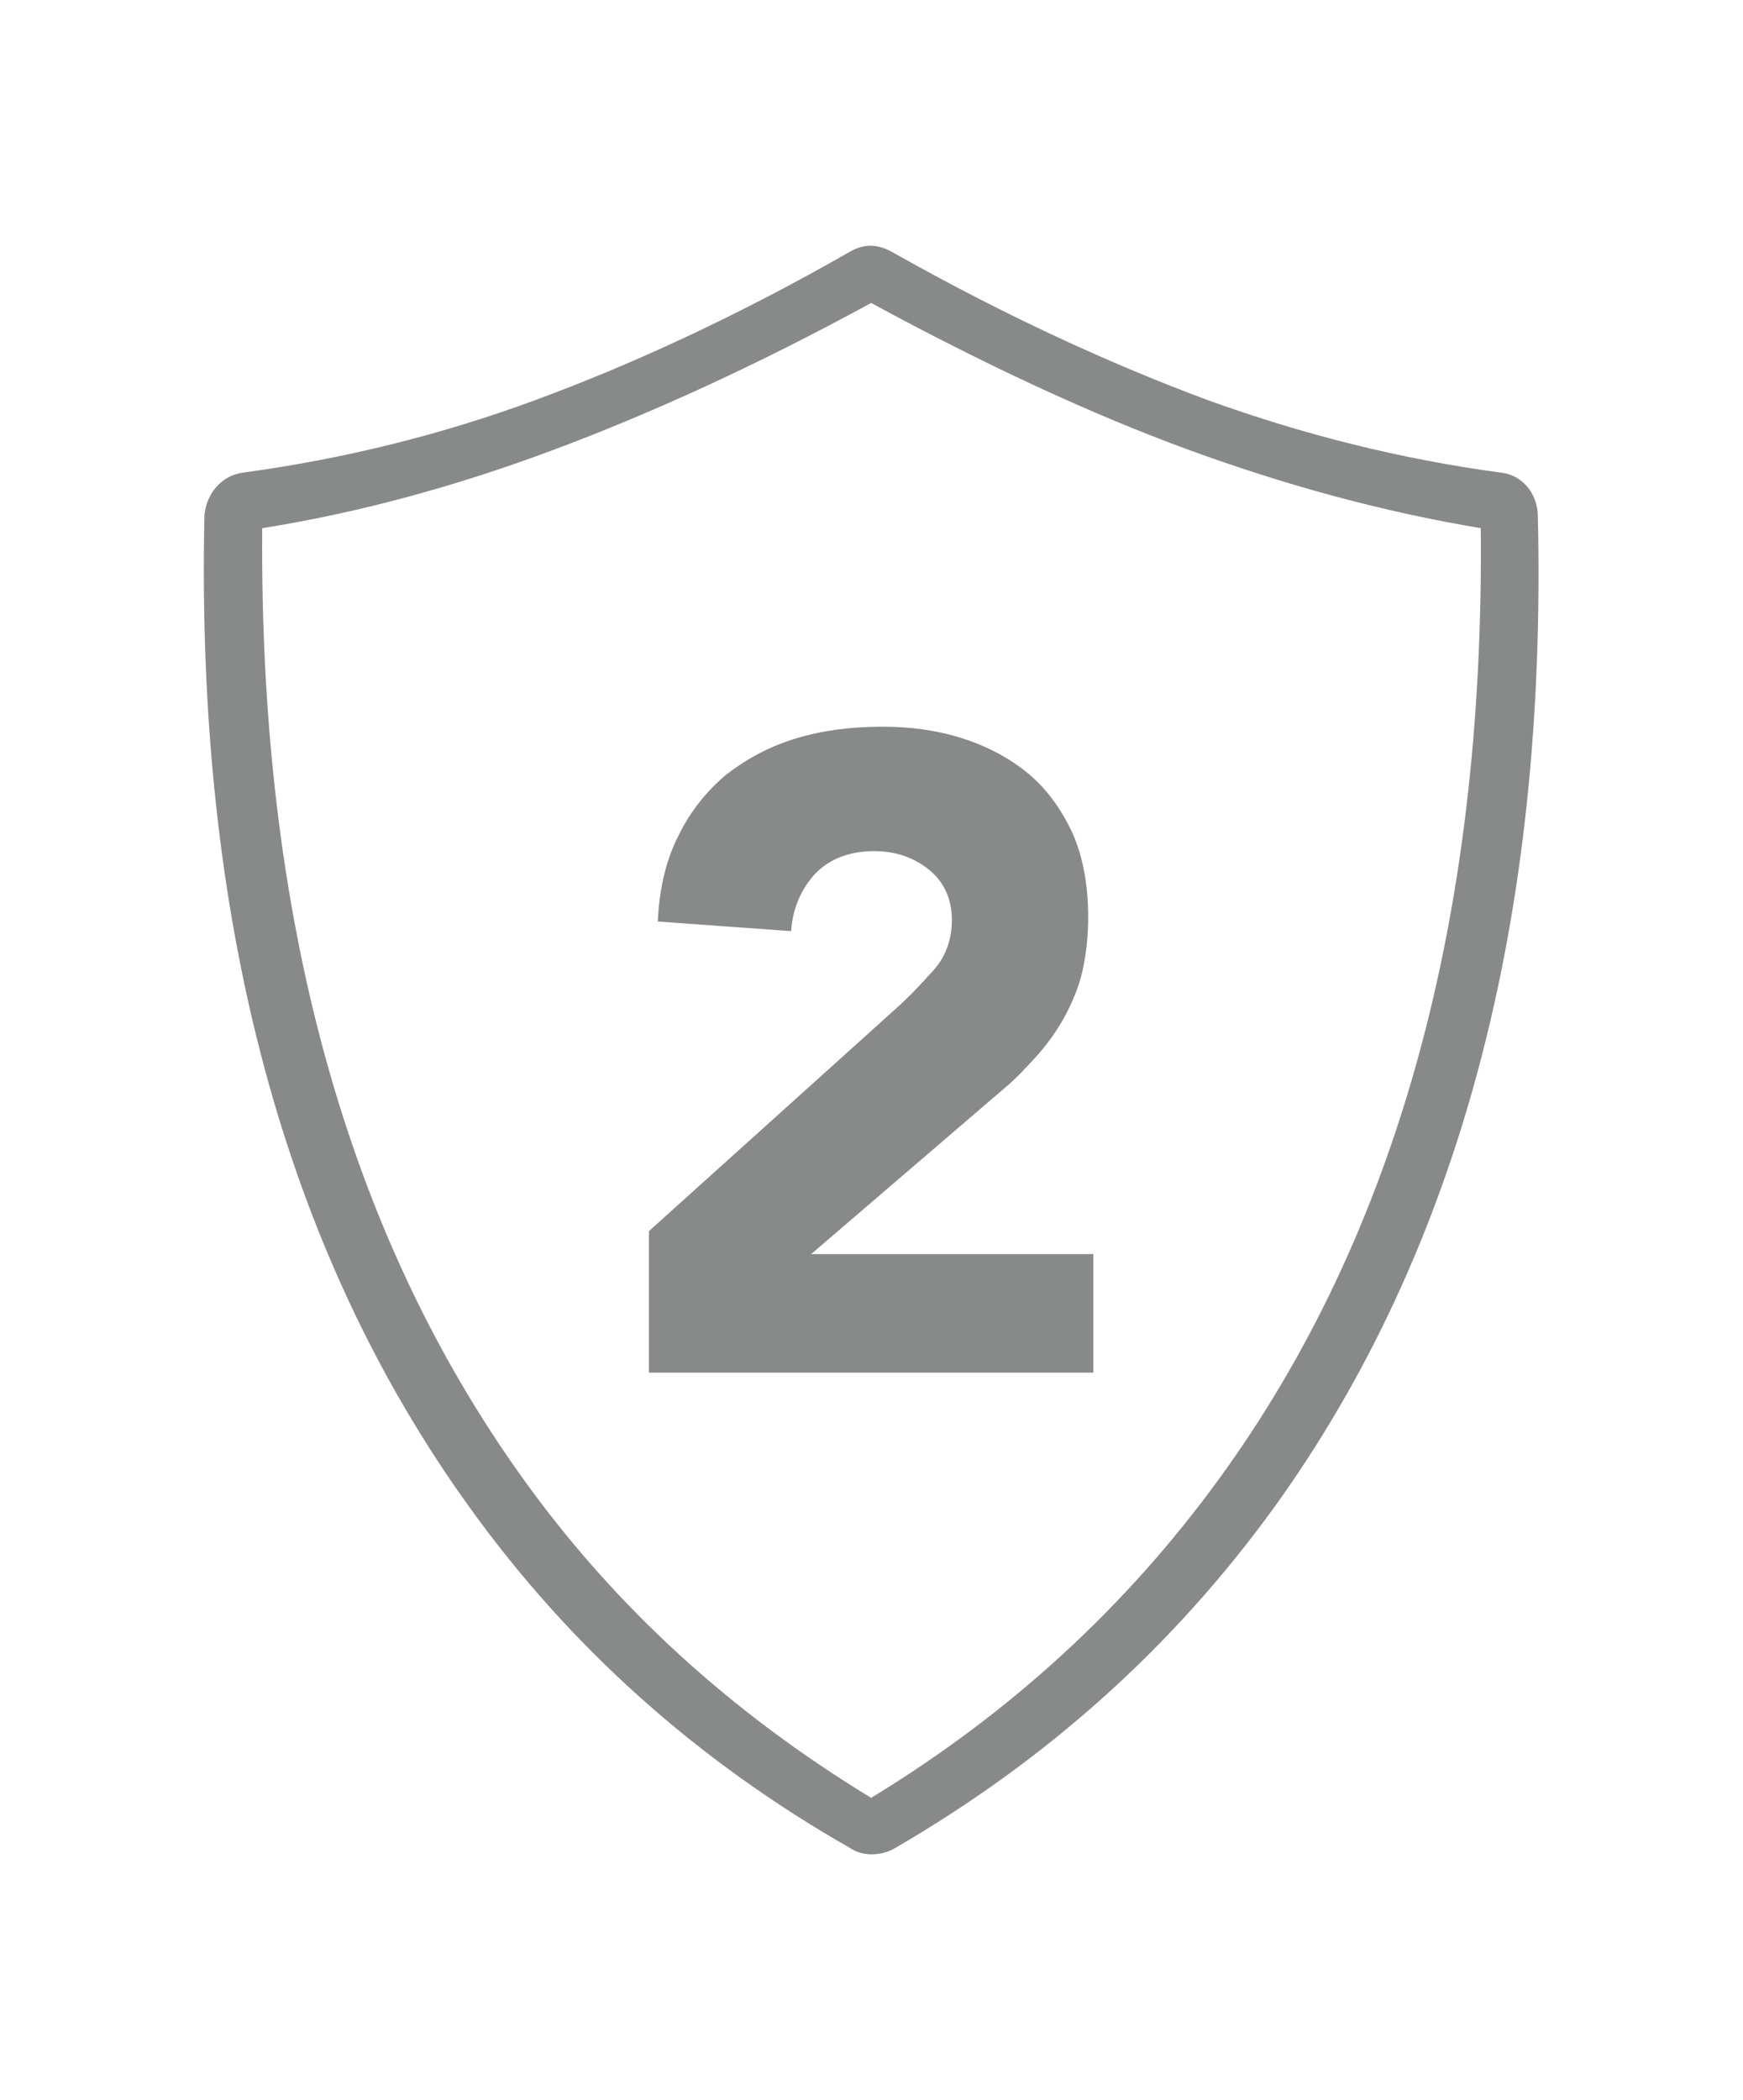 <?xml version="1.0" encoding="utf-8"?>
<!-- Generator: Adobe Illustrator 19.2.0, SVG Export Plug-In . SVG Version: 6.00 Build 0)  -->
<svg version="1.1" id="Capa_1" xmlns="http://www.w3.org/2000/svg" xmlns:xlink="http://www.w3.org/1999/xlink" x="0px" y="0px"
	 viewBox="0 0 235.3 283.5" style="enable-background:new 0 0 235.3 283.5;" xml:space="preserve">
<style type="text/css">
	.st0{fill:#888989;}
</style>
<g>
	<path class="st0" d="M207.6,69.5c-0.1-2.9-2.1-5.4-5-5.7C189.2,62,176,58.7,163,54c-12.9-4.8-27.2-11.3-42.6-20
		c-2-1.1-3.8-1.1-5.7,0c-15.2,8.7-29.4,15.2-42.4,20c-13,4.8-26.2,8-39.5,9.8c-2.9,0.4-4.9,2.8-5.2,5.7
		c-1.2,54.6,10.7,99.2,35.8,134c13.6,18.9,30.7,34.2,51.4,46c1.6,1.1,4.1,1.1,6,0c20.5-11.9,37.5-27.1,51.2-46
		C197,168.8,208.9,124.1,207.6,69.5z M164.6,199.6c-12.5,17.2-28.1,31.6-47,43.1c-18.9-11.5-34.6-25.8-47-43.1
		C46.6,166.2,35,123.4,35.4,71.3c13.2-2.1,26.3-5.7,39.4-10.6s27.4-11.4,42.8-19.8c15.5,8.4,29.7,15,42.8,19.8s26.3,8.4,39.5,10.6
		C200.4,123.8,188.6,166.6,164.6,199.6z"/>
</g>
<g>
	<path class="st0" d="M87.6,166.2l33.3-30c1.7-1.5,3.4-3.3,5.1-5.2c1.7-1.9,2.5-4.2,2.5-6.8c0-2.9-1.1-5.2-3.1-6.8
		c-2.1-1.7-4.6-2.5-7.4-2.5c-3.4,0-6.1,1.1-8,3.1c-1.9,2.1-3,4.7-3.2,7.7l-18-1.3c0.2-4.4,1.1-8.3,2.8-11.6c1.6-3.3,3.8-6,6.4-8.2
		c2.7-2.1,5.8-3.8,9.4-4.9c3.6-1.1,7.5-1.6,11.7-1.6c3.9,0,7.5,0.5,10.9,1.6s6.4,2.7,8.9,4.8s4.4,4.8,5.9,8c1.4,3.2,2.1,7,2.1,11.3
		c0,2.8-0.3,5.2-0.8,7.4c-0.5,2.2-1.4,4.2-2.4,6.1c-1,1.8-2.2,3.5-3.6,5.1c-1.4,1.5-2.8,3.1-4.5,4.5l-26.1,22.4h38.1v16h-60V166.2z"
		/>
</g>
</svg>
